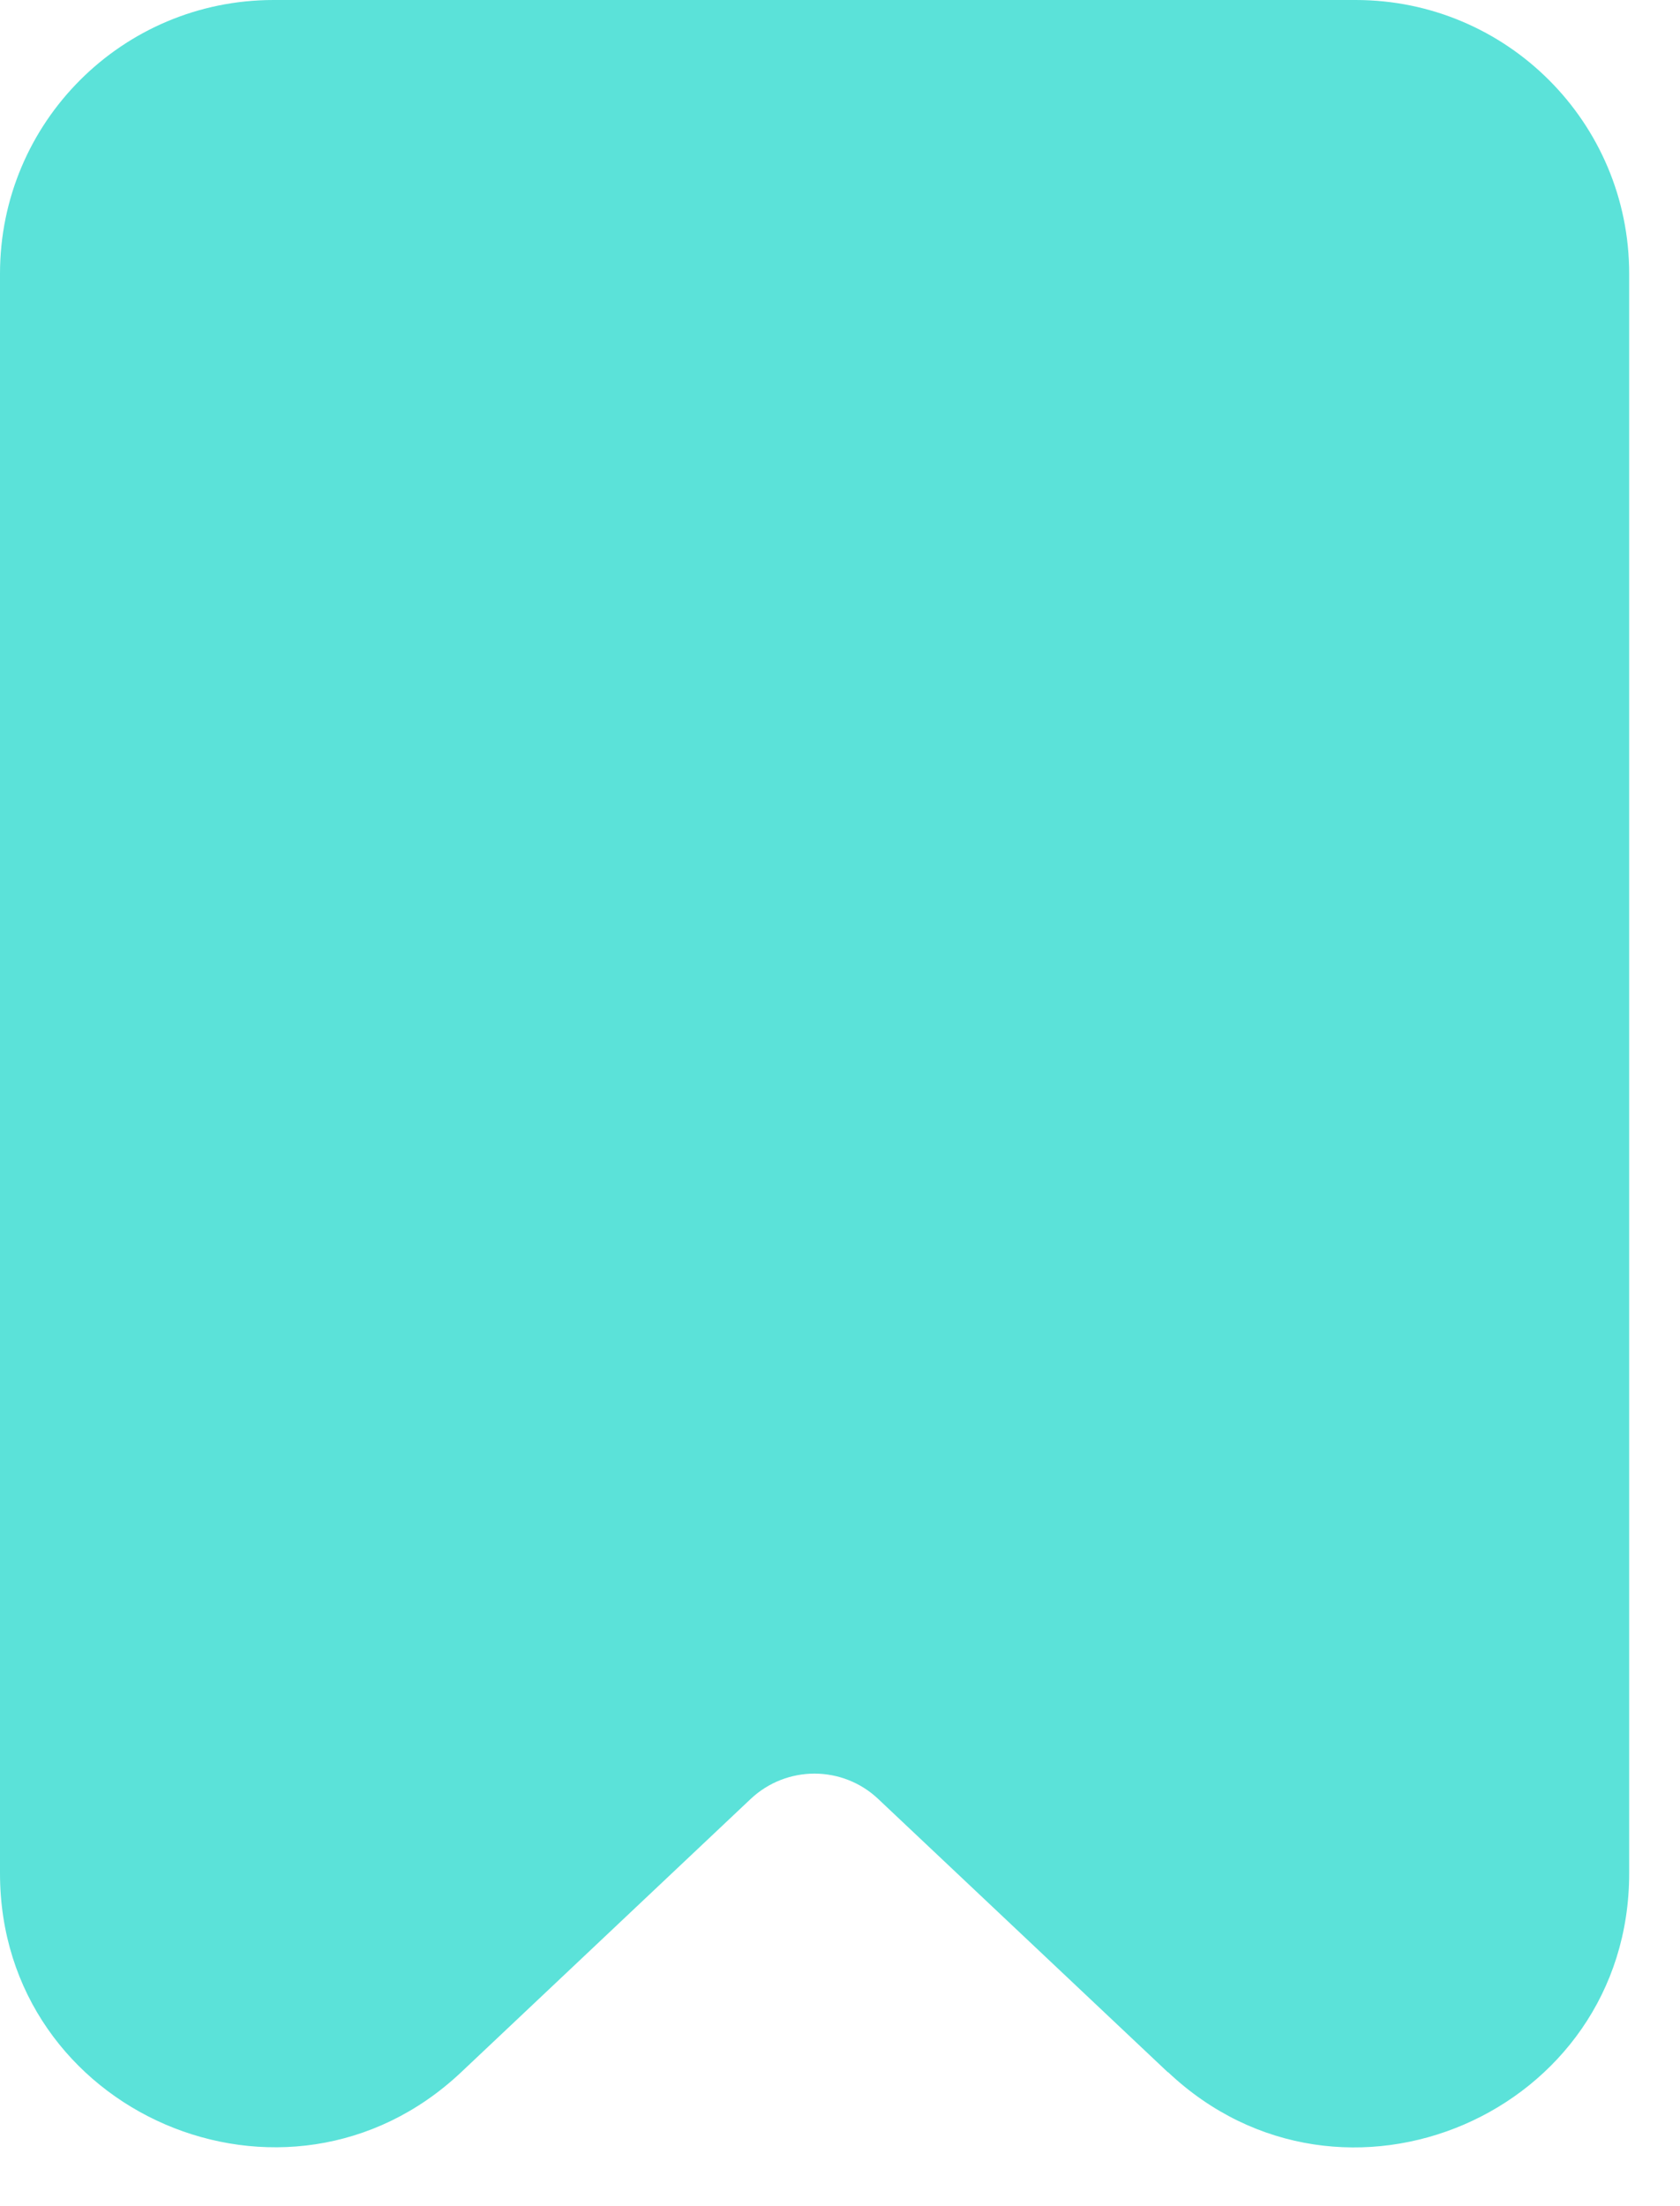 <?xml version="1.0" encoding="UTF-8"?> <svg xmlns="http://www.w3.org/2000/svg" width="16" height="21" viewBox="0 0 16 21" fill="none"><path d="M11.122 19.725L8.365 17.125C8.024 16.802 7.49 16.802 7.148 17.125L4.392 19.725C2.731 21.291 0 20.114 0 17.832V2.605C0 1.165 1.165 0 2.605 0H12.911C14.349 0 15.516 1.165 15.516 2.605V17.832C15.516 20.116 12.786 21.293 11.125 19.725H11.122Z" fill="#5BE2D9"></path></svg> 